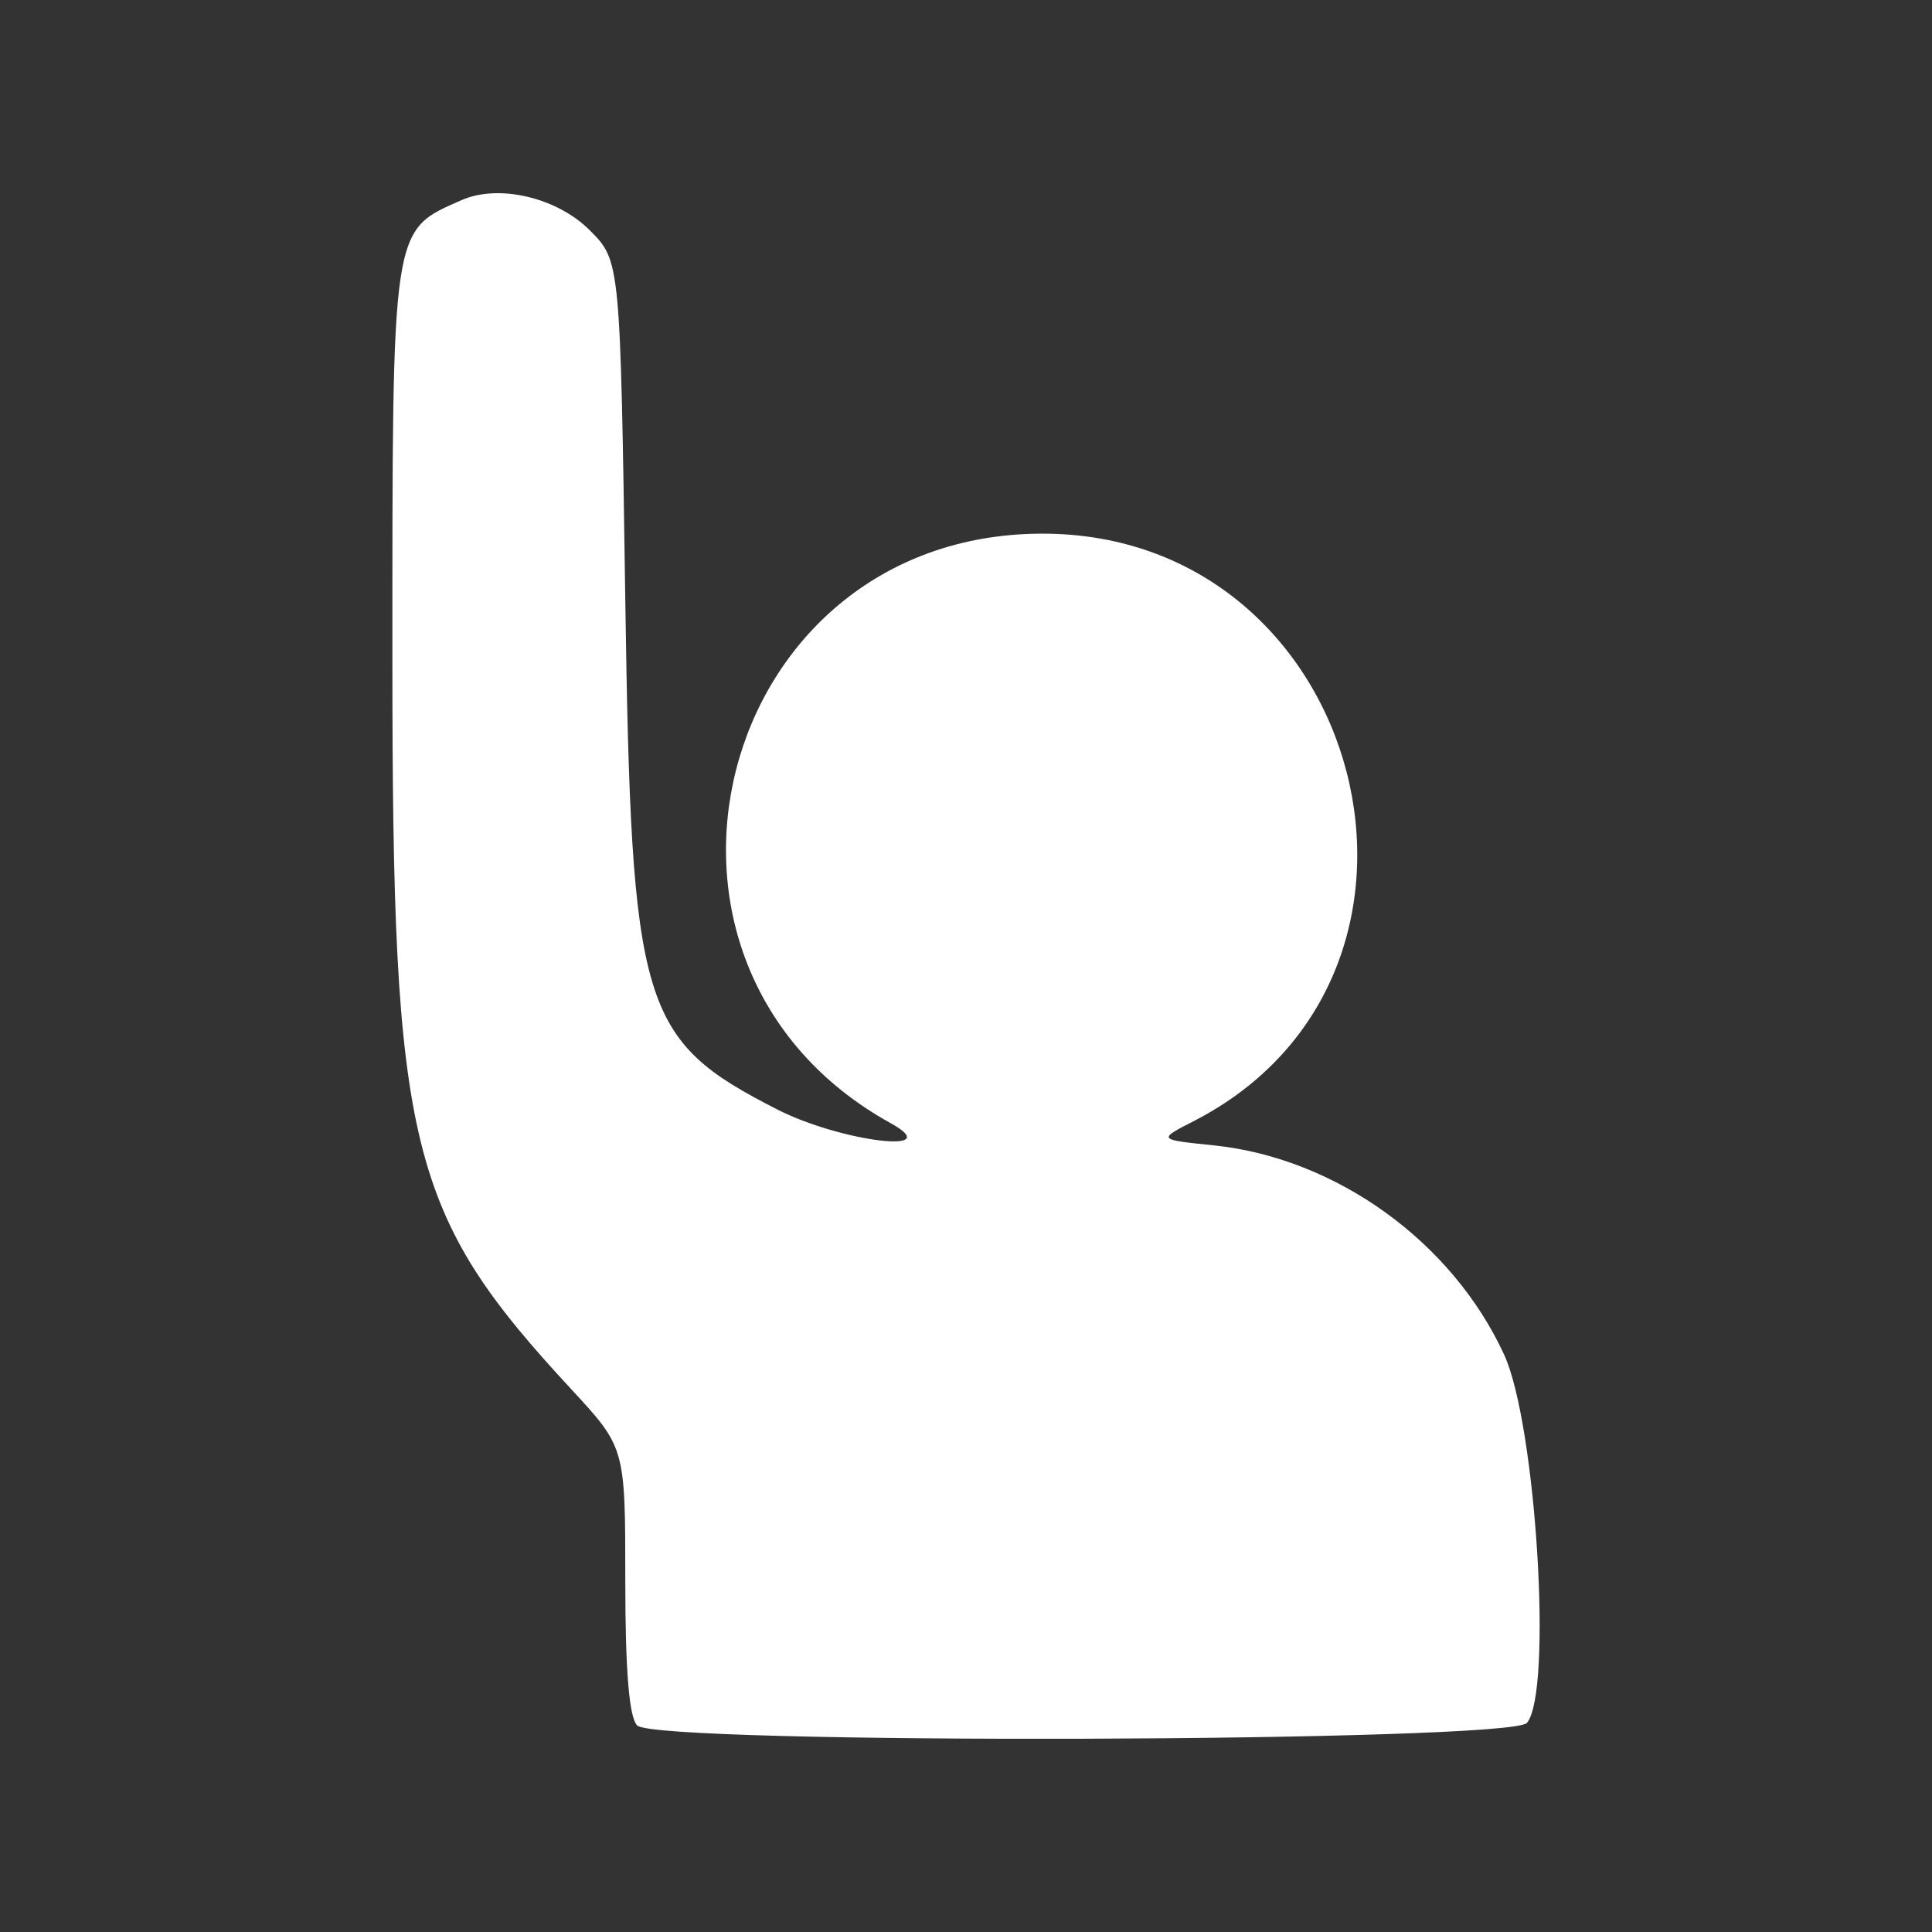 <svg width="60" height="60" viewBox="0 0 60 60" fill="none" xmlns="http://www.w3.org/2000/svg">
<rect x="0" y="0" width="60" height="60" fill="#333333" stroke="none"/>
<path fill-rule="evenodd" clip-rule="evenodd" d="M14.34 6.213C12.15 7.175 12.186 6.938 12.186 20.505C12.186 35.655 12.682 37.68 17.739 43.141C19.419 44.957 19.419 44.957 19.419 49.087C19.419 51.888 19.538 53.336 19.789 53.586C20.391 54.188 46.92 54.11 47.422 53.505C48.223 52.54 47.707 44.233 46.712 42.07C45.097 38.56 41.492 35.963 37.692 35.57C35.953 35.391 35.953 35.391 37.069 34.819C45.964 30.255 42.417 16.547 32.348 16.573C22.195 16.599 18.772 29.966 27.66 34.881C29.439 35.866 26.114 35.463 24.138 34.455C19.891 32.288 19.605 31.33 19.419 18.638C19.265 8.101 19.265 8.101 18.313 7.149C17.297 6.133 15.491 5.708 14.34 6.213Z" fill="white"/>
</svg>
